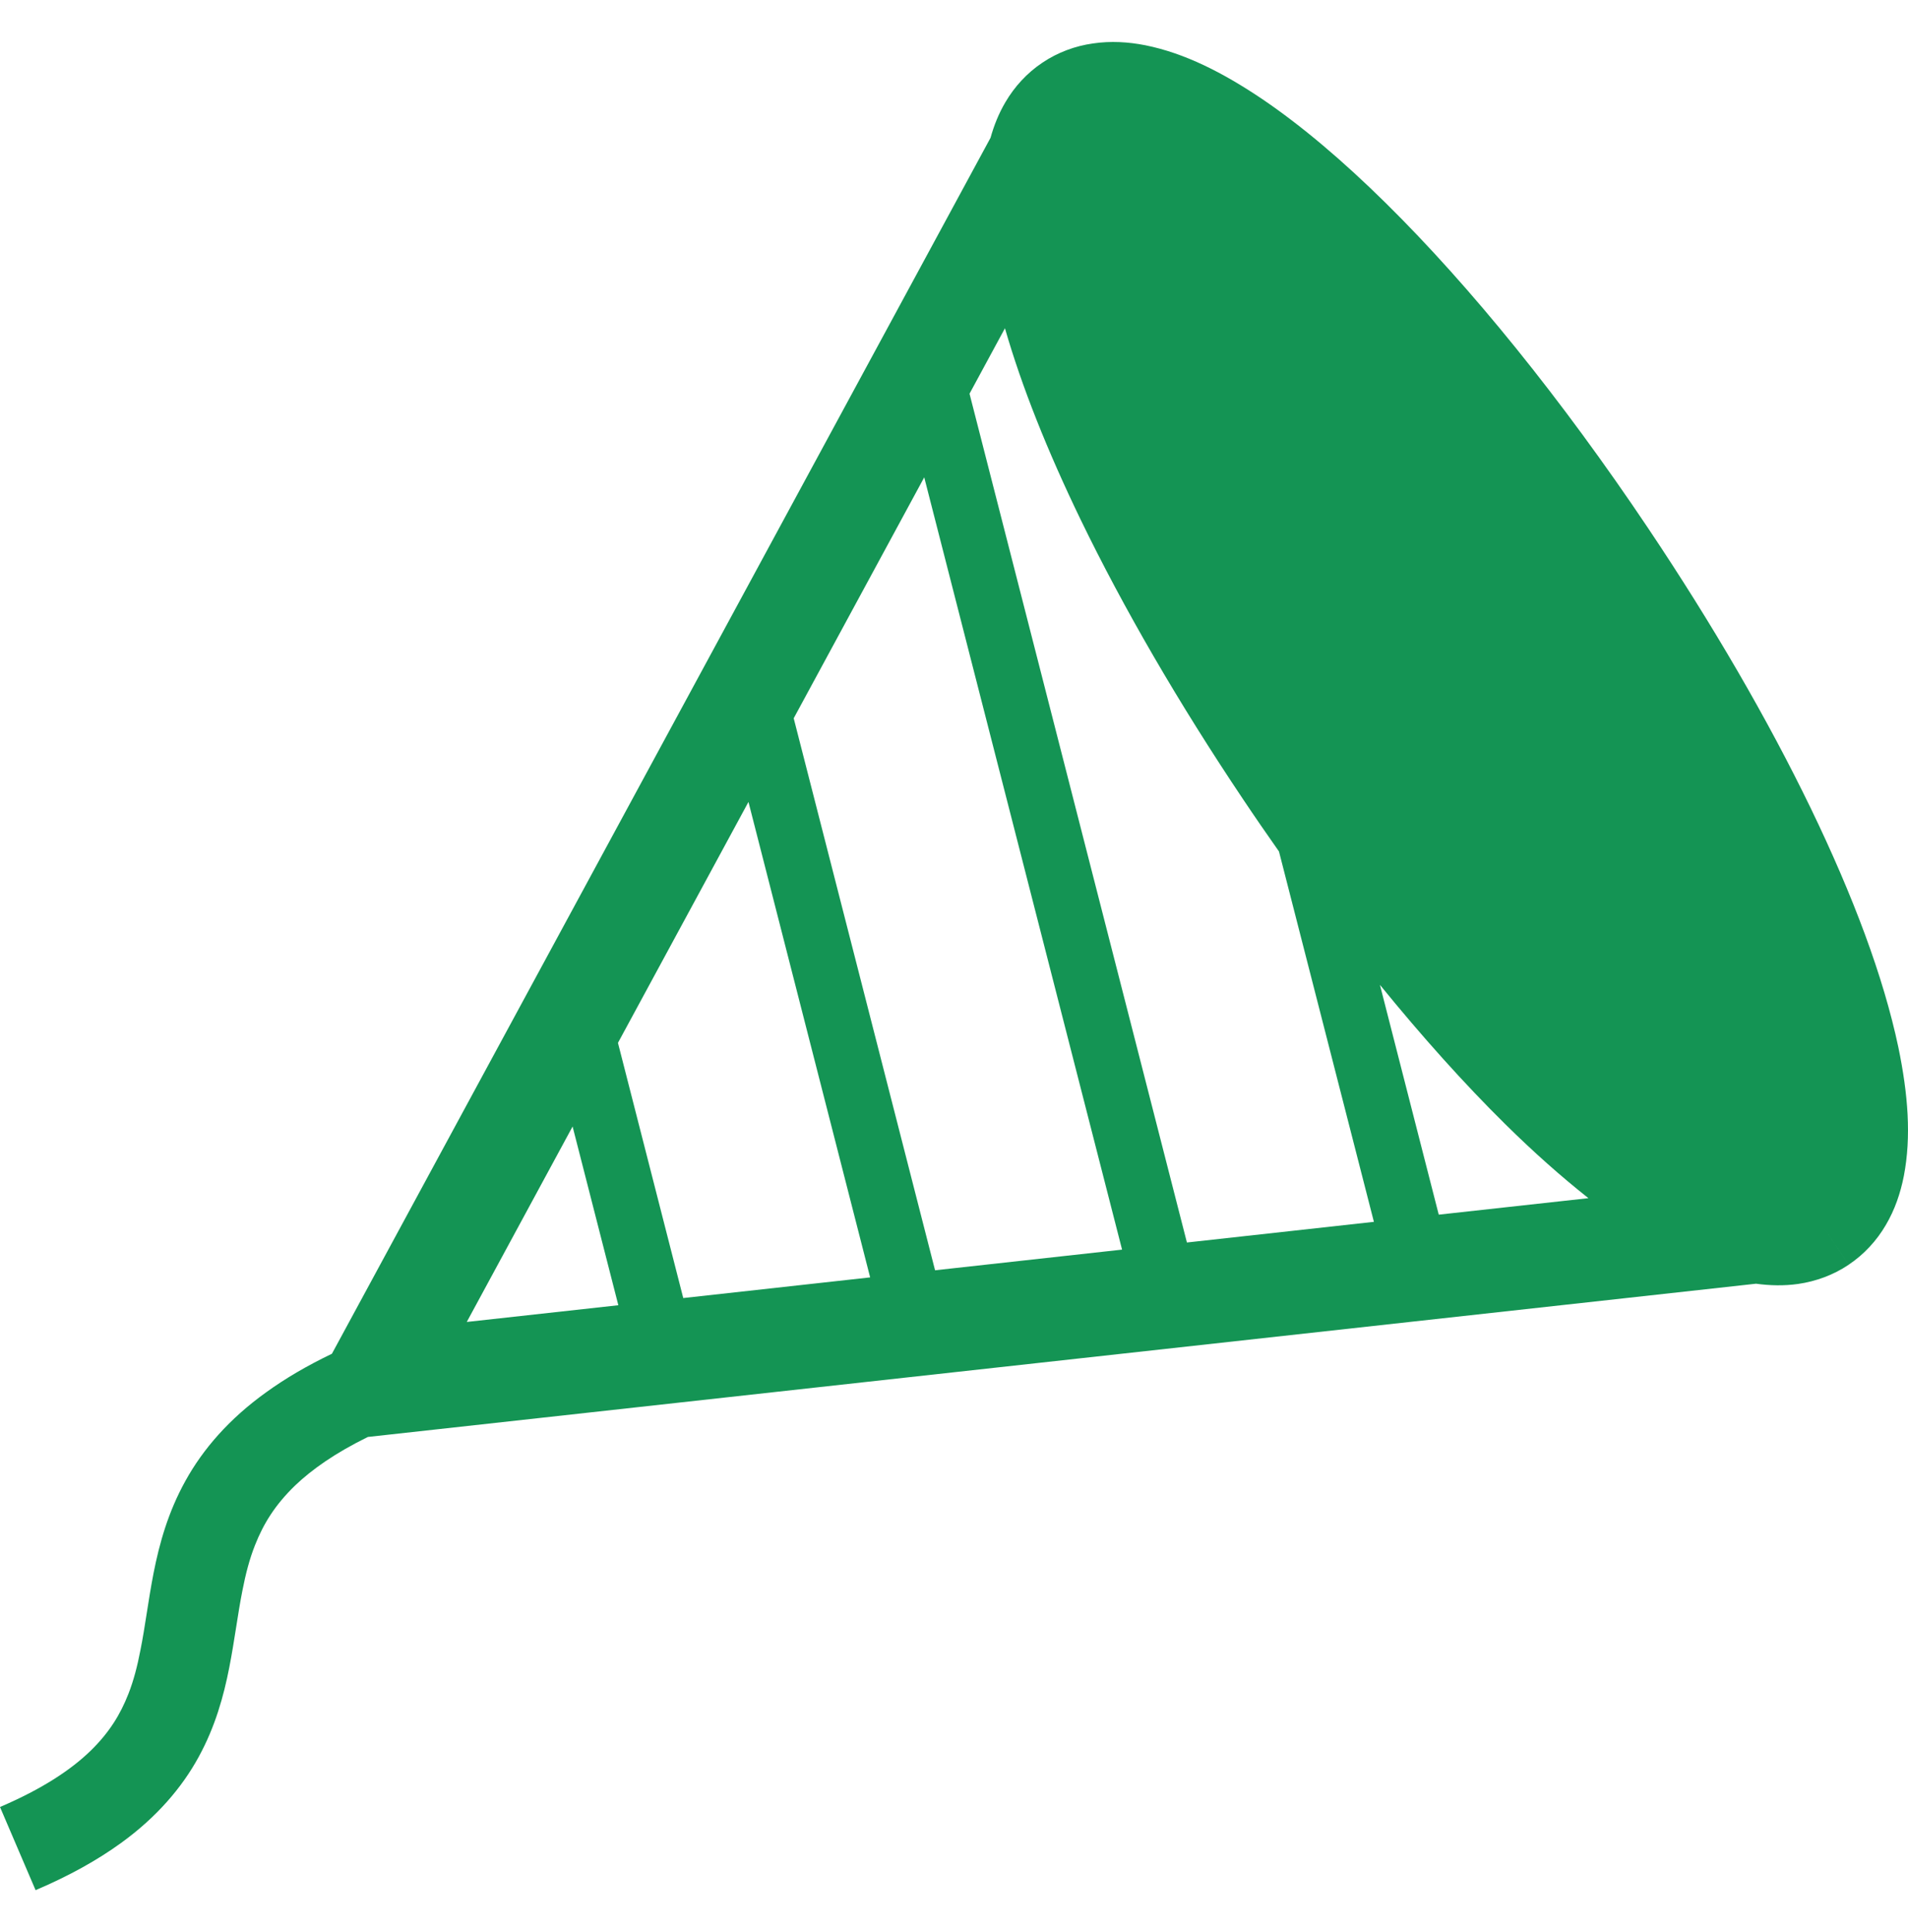 <svg width="80" height="81" viewBox="0 0 80 81" fill="none" xmlns="http://www.w3.org/2000/svg">
<path d="M79.596 43.905C78.974 40.956 77.703 37.563 75.913 33.863C74.123 30.167 71.812 26.18 69.096 22.131C65.471 16.729 61.68 12.041 58.109 8.518C56.322 6.756 54.592 5.285 52.928 4.156C51.26 3.033 49.668 2.229 48.026 1.898C47.306 1.756 46.57 1.712 45.831 1.821C45.09 1.923 44.349 2.194 43.707 2.627C43.06 3.058 42.531 3.641 42.155 4.285C41.876 4.757 41.676 5.26 41.532 5.776L13.917 56.751C12.87 57.254 11.958 57.789 11.168 58.361C9.606 59.479 8.507 60.755 7.778 62.075C7.044 63.393 6.68 64.722 6.44 65.94C6.211 67.115 6.085 68.201 5.889 69.171C5.761 69.836 5.606 70.444 5.384 71.009C5.05 71.858 4.597 72.616 3.795 73.398C2.989 74.178 1.805 74.979 0 75.752L1.492 79.238C2.909 78.634 4.092 77.974 5.085 77.253C6.572 76.174 7.628 74.938 8.326 73.66C9.028 72.382 9.38 71.093 9.613 69.905C9.841 68.737 9.969 67.652 10.165 66.674C10.298 65.993 10.458 65.365 10.692 64.776C11.04 63.894 11.521 63.096 12.381 62.267C13.079 61.601 14.053 60.912 15.425 60.239L73.627 53.815C74.211 53.894 74.799 53.909 75.392 53.825C76.132 53.718 76.872 53.452 77.514 53.018L76.308 51.215L77.514 53.017C78.161 52.585 78.692 52.001 79.067 51.359C79.449 50.714 79.685 50.014 79.826 49.297C80.143 47.651 80.003 45.874 79.596 43.905ZM19.571 55.418L24.008 47.225L25.926 54.717L19.571 55.418ZM28.648 54.416L25.91 43.718L31.382 33.618L36.484 53.55L28.648 54.416ZM39.206 53.252L33.279 30.111L38.752 20.01L47.047 52.386L39.206 53.252ZM49.766 52.087L40.651 16.504L42.136 13.761C42.84 16.206 43.915 18.9 45.309 21.782C47.099 25.477 49.411 29.466 52.127 33.515C52.623 34.257 53.125 34.982 53.626 35.695L57.606 51.221L49.766 52.087ZM60.325 50.92L57.859 41.287C59.633 43.466 61.399 45.435 63.113 47.126C64.302 48.299 65.462 49.328 66.601 50.229L60.325 50.92Z" fill="#149454"/>
</svg>
